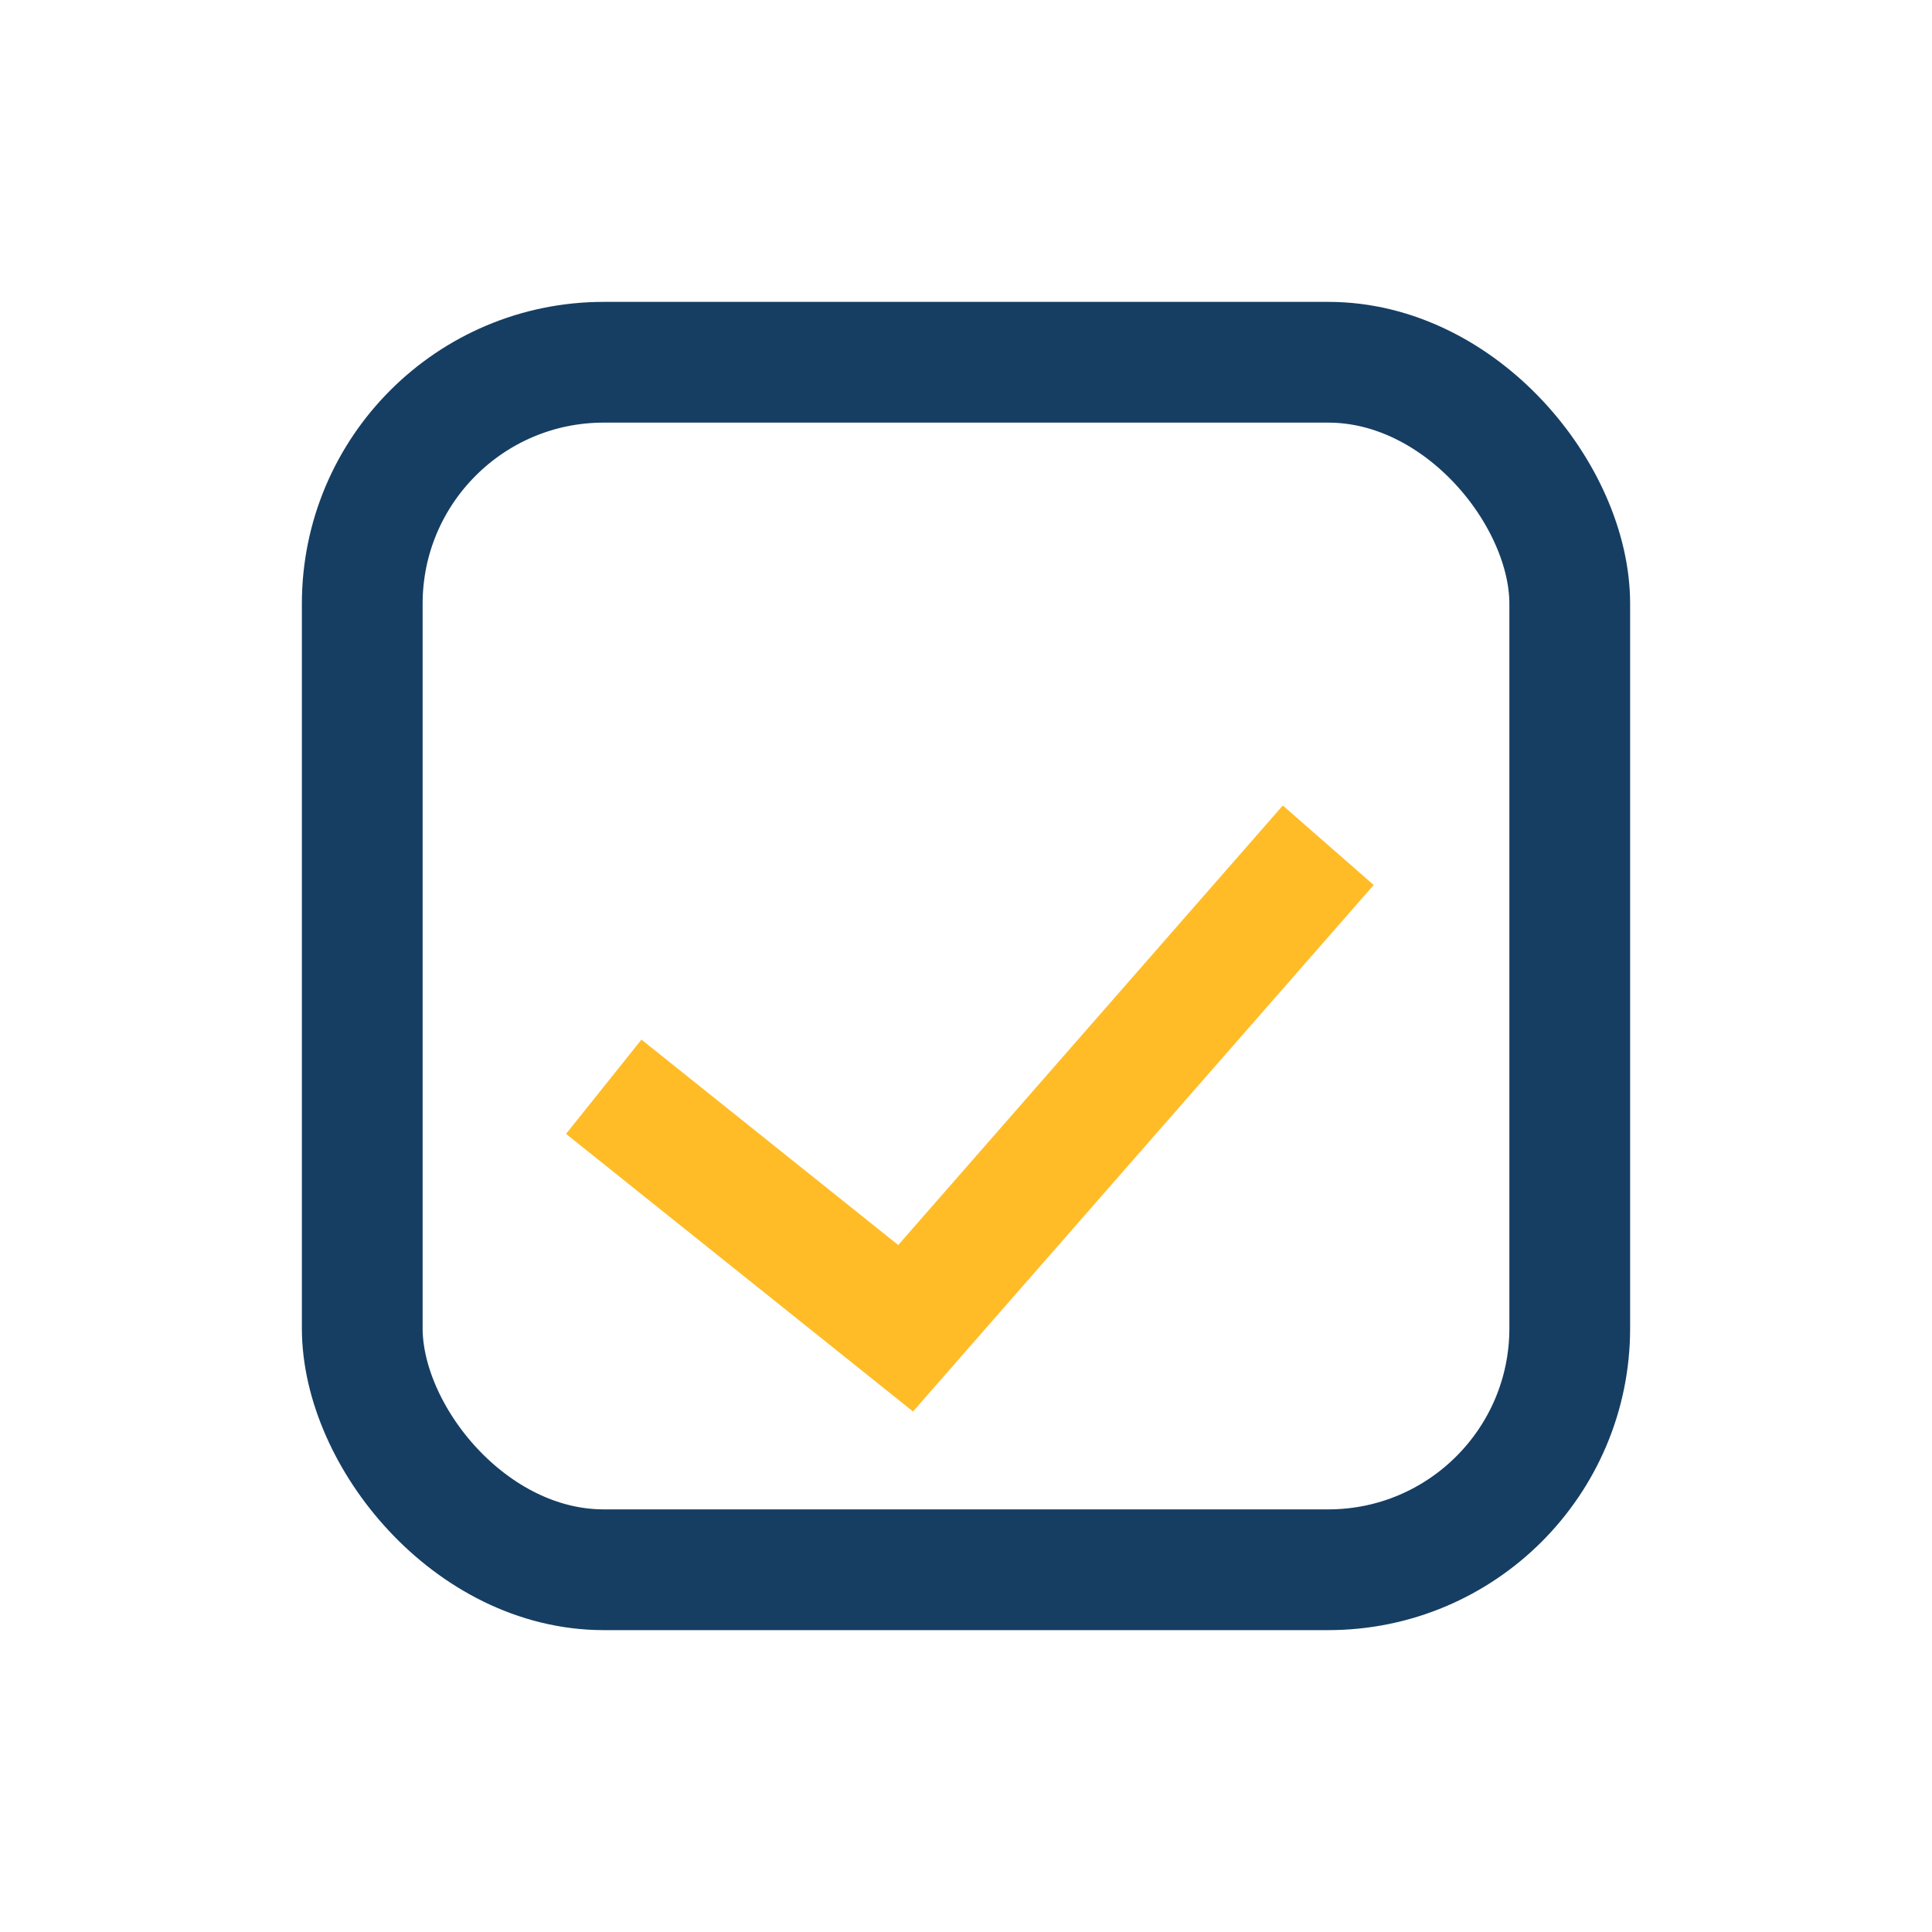 <?xml version="1.0" encoding="UTF-8"?>
<svg xmlns="http://www.w3.org/2000/svg" width="32" height="32" viewBox="0 0 32 32"><rect x="6" y="6" width="20" height="20" rx="4" fill="none" stroke="#163E63" stroke-width="2"/><path d="M10 18l5 4 7-8" fill="none" stroke="#FFBC27" stroke-width="2"/></svg>